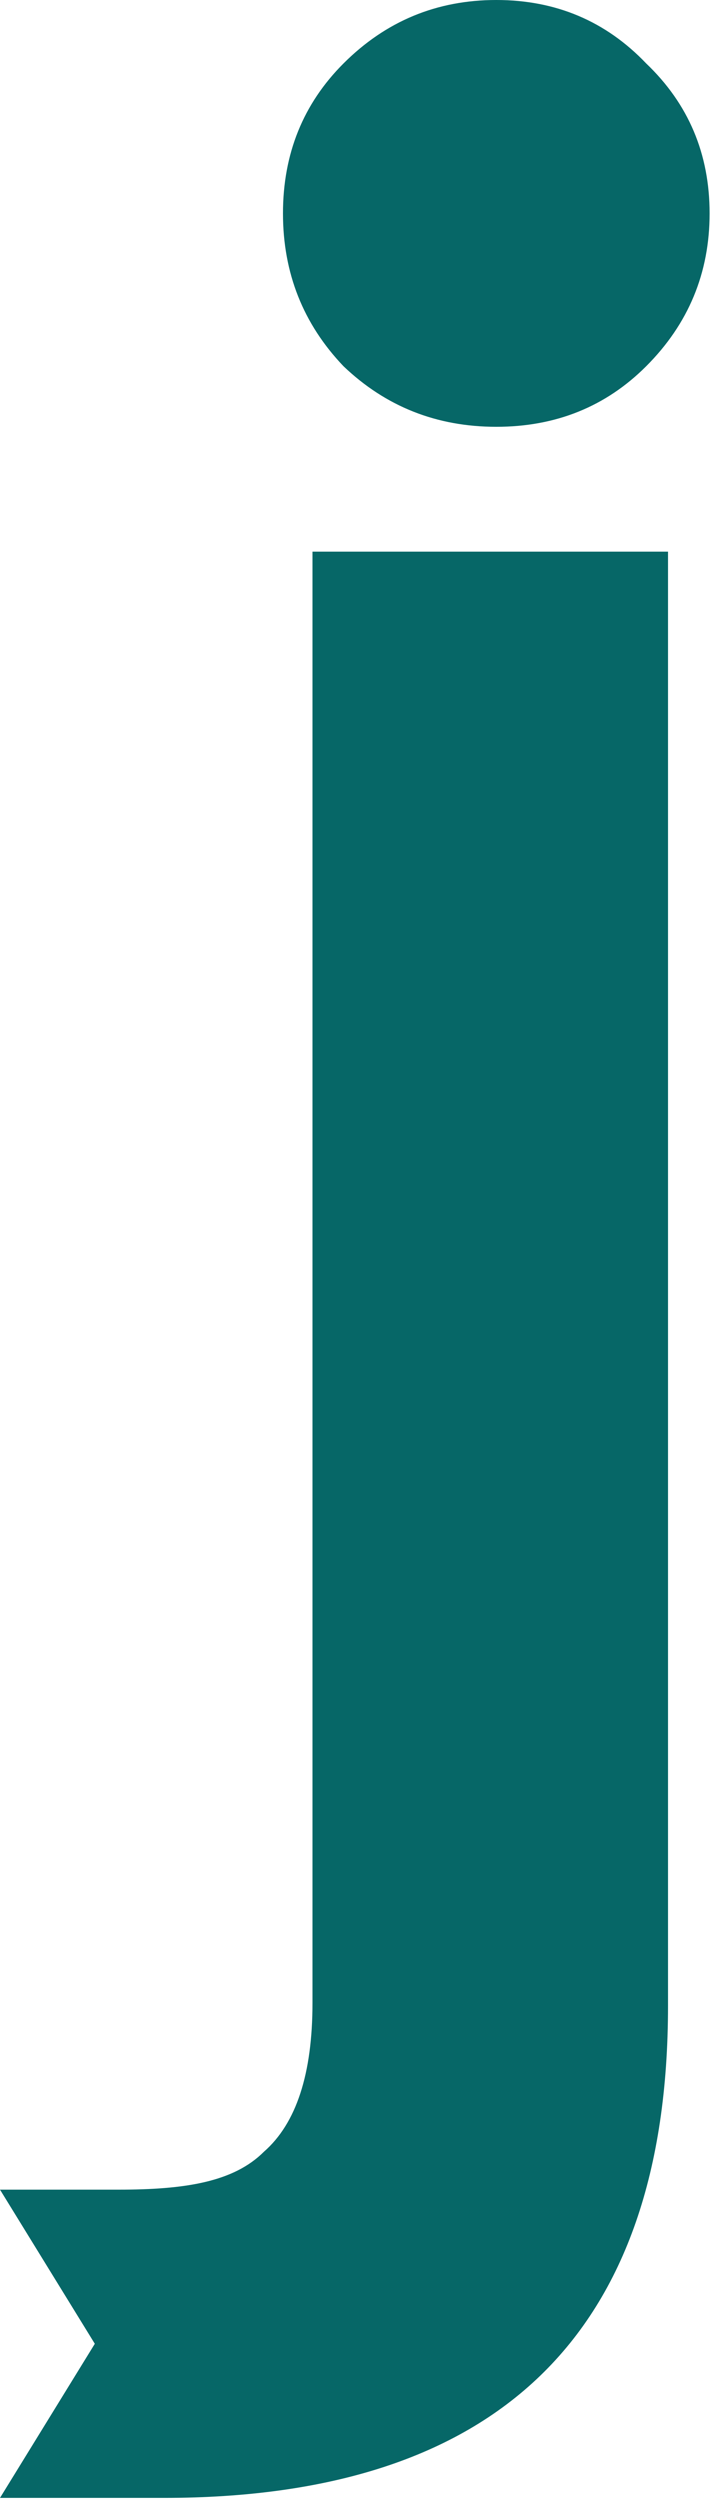 <svg width="204" height="717" viewBox="0 0 204 717" fill="none" xmlns="http://www.w3.org/2000/svg"><path fill-rule="evenodd" clip-rule="evenodd" d="M142.395 122.41C125.302 122.41 110.69 116.62 98.559 105.041C86.98 92.91 81.19 78.298 81.19 61.205C81.19 44.112 86.98 29.775 98.559 18.196C110.69 6.065 125.302 0 142.395 0C159.488 0 173.825 6.065 185.404 18.196C197.535 29.775 203.6 44.112 203.6 61.205C203.6 78.298 197.535 92.91 185.404 105.041C173.825 116.62 159.488 122.41 142.395 122.41ZM33.948 628.01H0L27.202 672.213L0 716.417H47.005C142.177 716.417 191.667 669.937 191.667 575.346V158.217H89.658V574.475C89.658 594.786 85.016 609.004 75.731 617.128C67.026 625.833 53.099 628.01 33.948 628.01Z" fill="#066767"/></svg>
